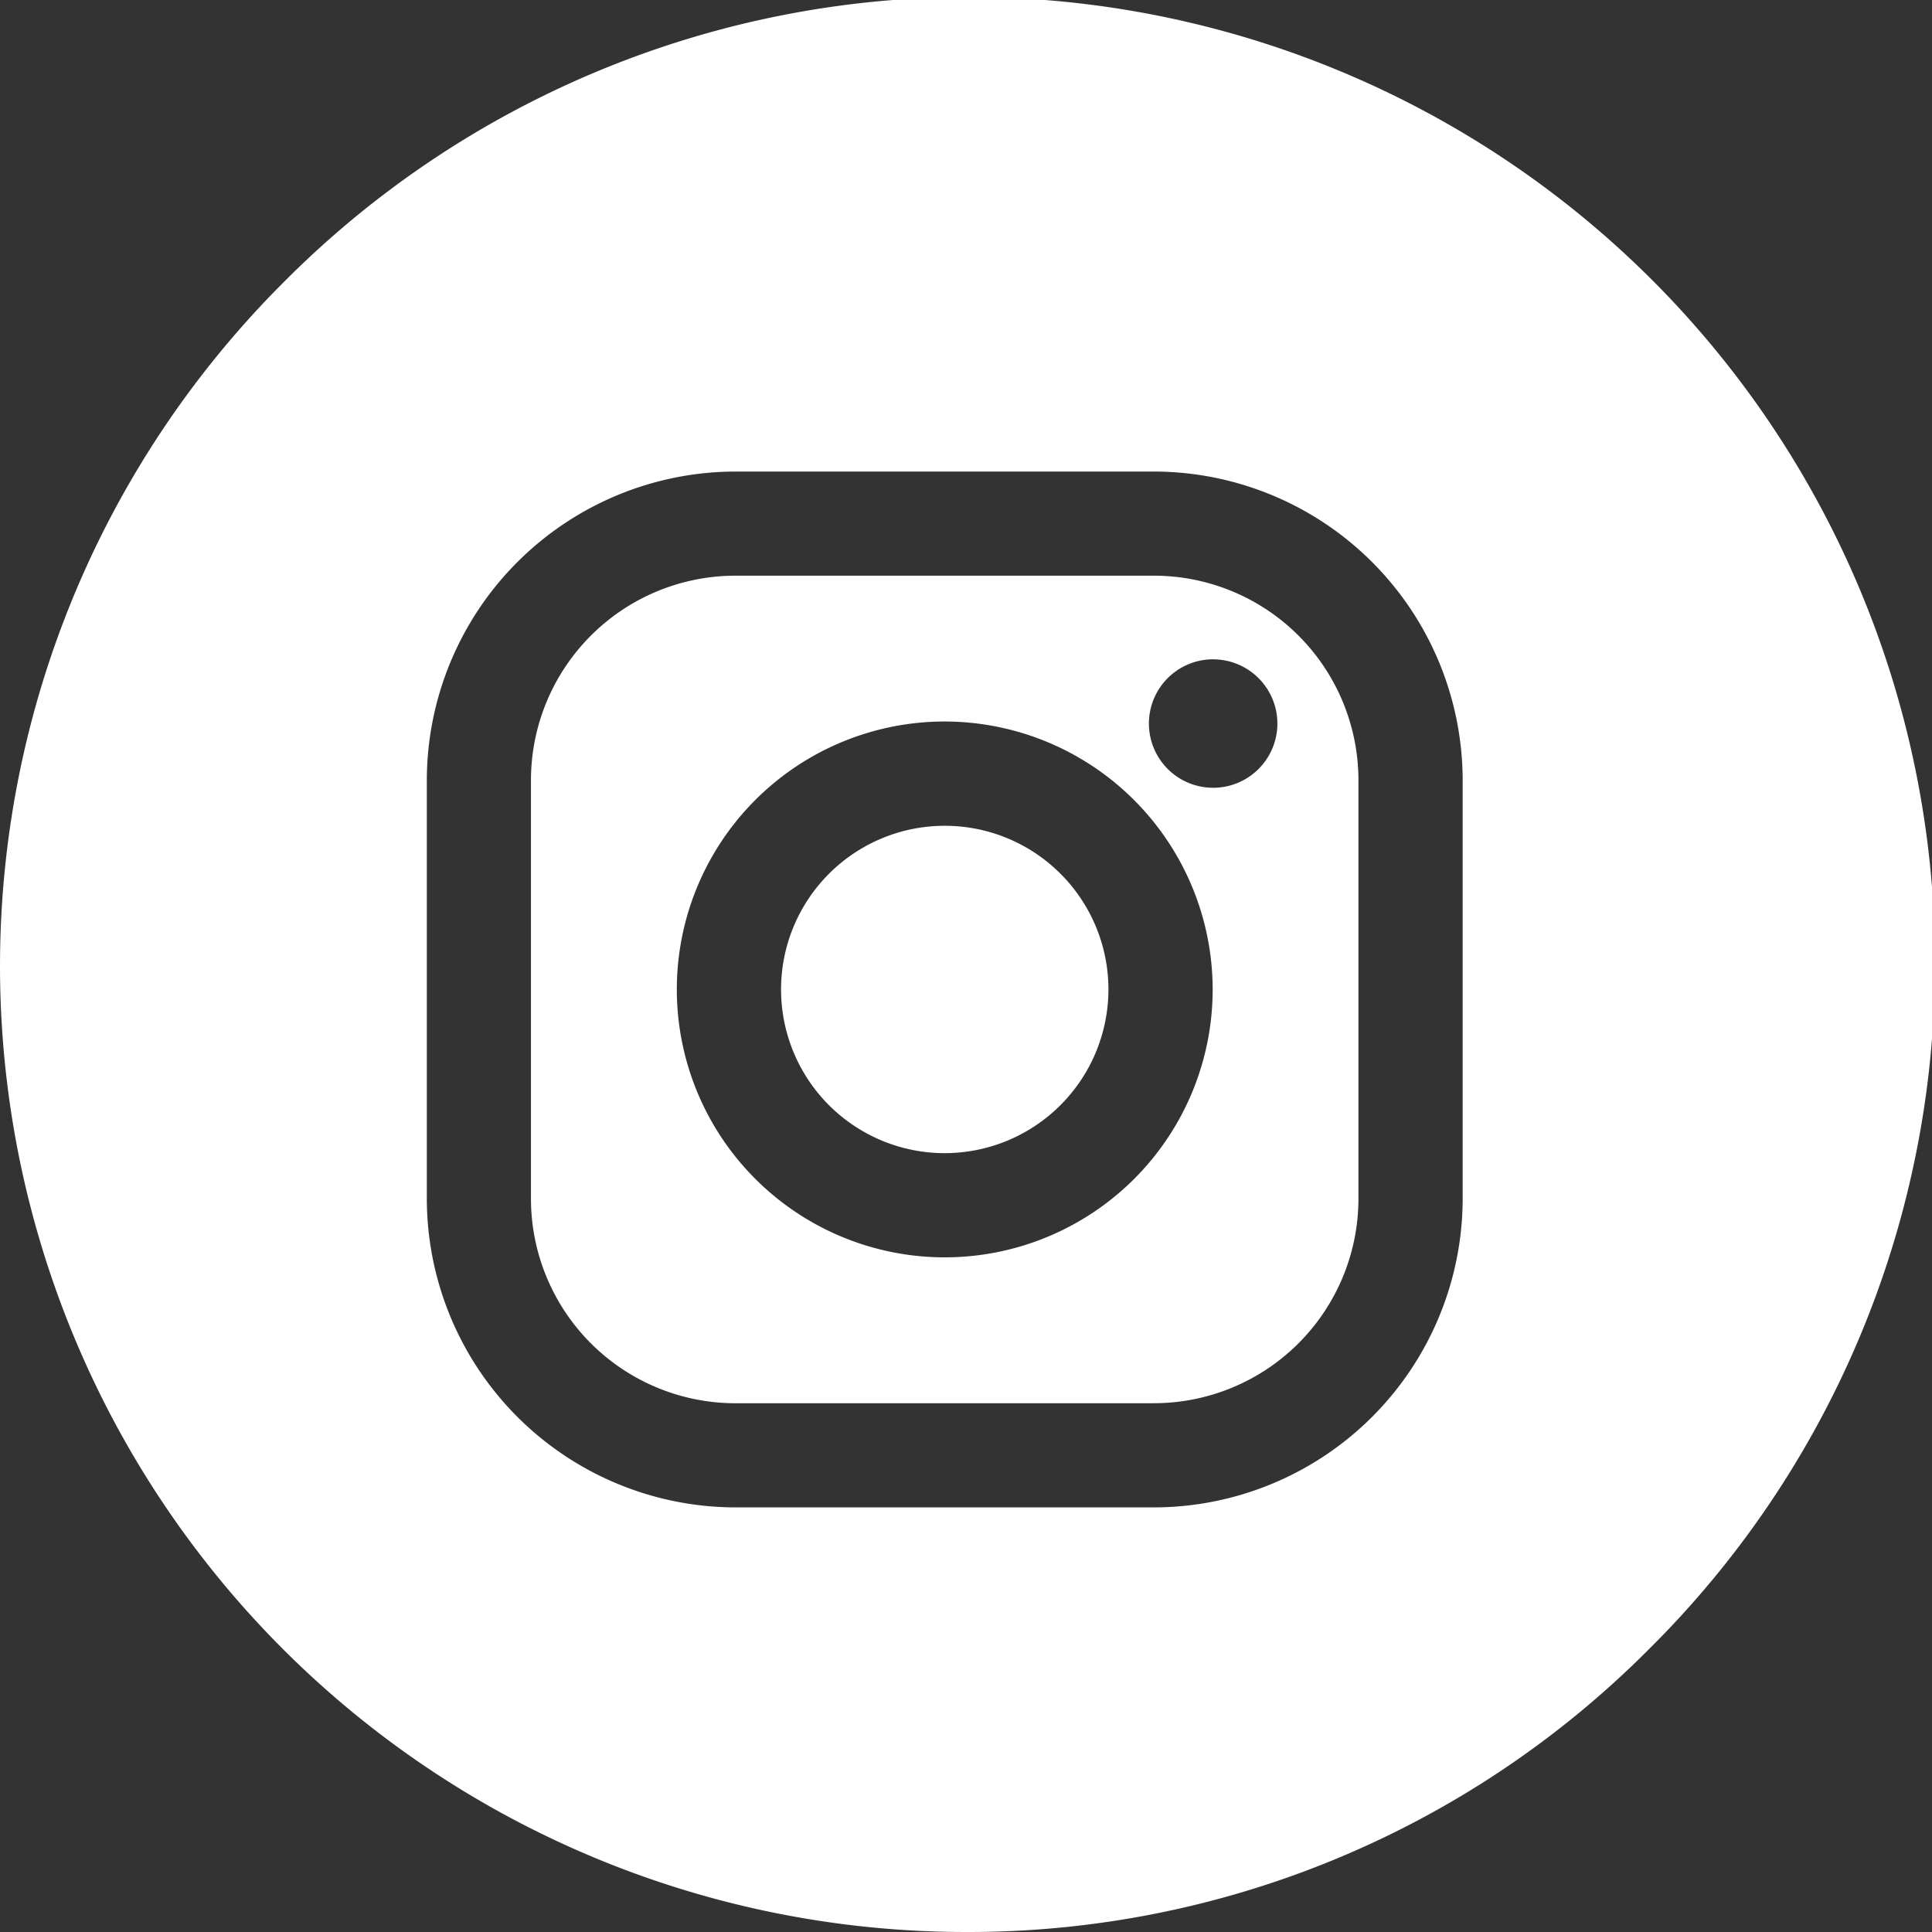 <svg xmlns="http://www.w3.org/2000/svg" width="40" height="40" viewBox="0 0 40 40">
  <rect x="0" y="0" width="40" height="40" fill="#333333" stroke="none"/>
  <path id="Subtraction_3" data-name="Subtraction 3" d="M20,40A20,20,0,0,1,5.858,5.858,20,20,0,1,1,34.142,34.142,19.869,19.869,0,0,1,20,40ZM15.225,9.763a6.4,6.4,0,0,0-6.388,6.388v8.67a6.4,6.4,0,0,0,6.388,6.388h8.67a6.4,6.4,0,0,0,6.388-6.388v-8.67a6.4,6.4,0,0,0-6.388-6.388Zm8.67,19.29h-8.67a4.236,4.236,0,0,1-4.232-4.232v-8.67a4.236,4.236,0,0,1,4.232-4.232h8.67a4.236,4.236,0,0,1,4.23,4.232v8.67A4.236,4.236,0,0,1,23.894,29.052ZM19.56,14.938a5.547,5.547,0,1,0,5.547,5.547A5.554,5.554,0,0,0,19.56,14.938Zm5.557-1.288a1.33,1.33,0,1,0,1.33,1.33A1.331,1.331,0,0,0,25.117,13.651ZM19.56,23.875a3.389,3.389,0,1,1,3.389-3.389A3.393,3.393,0,0,1,19.56,23.875Z" fill="#fff"/>
</svg>
